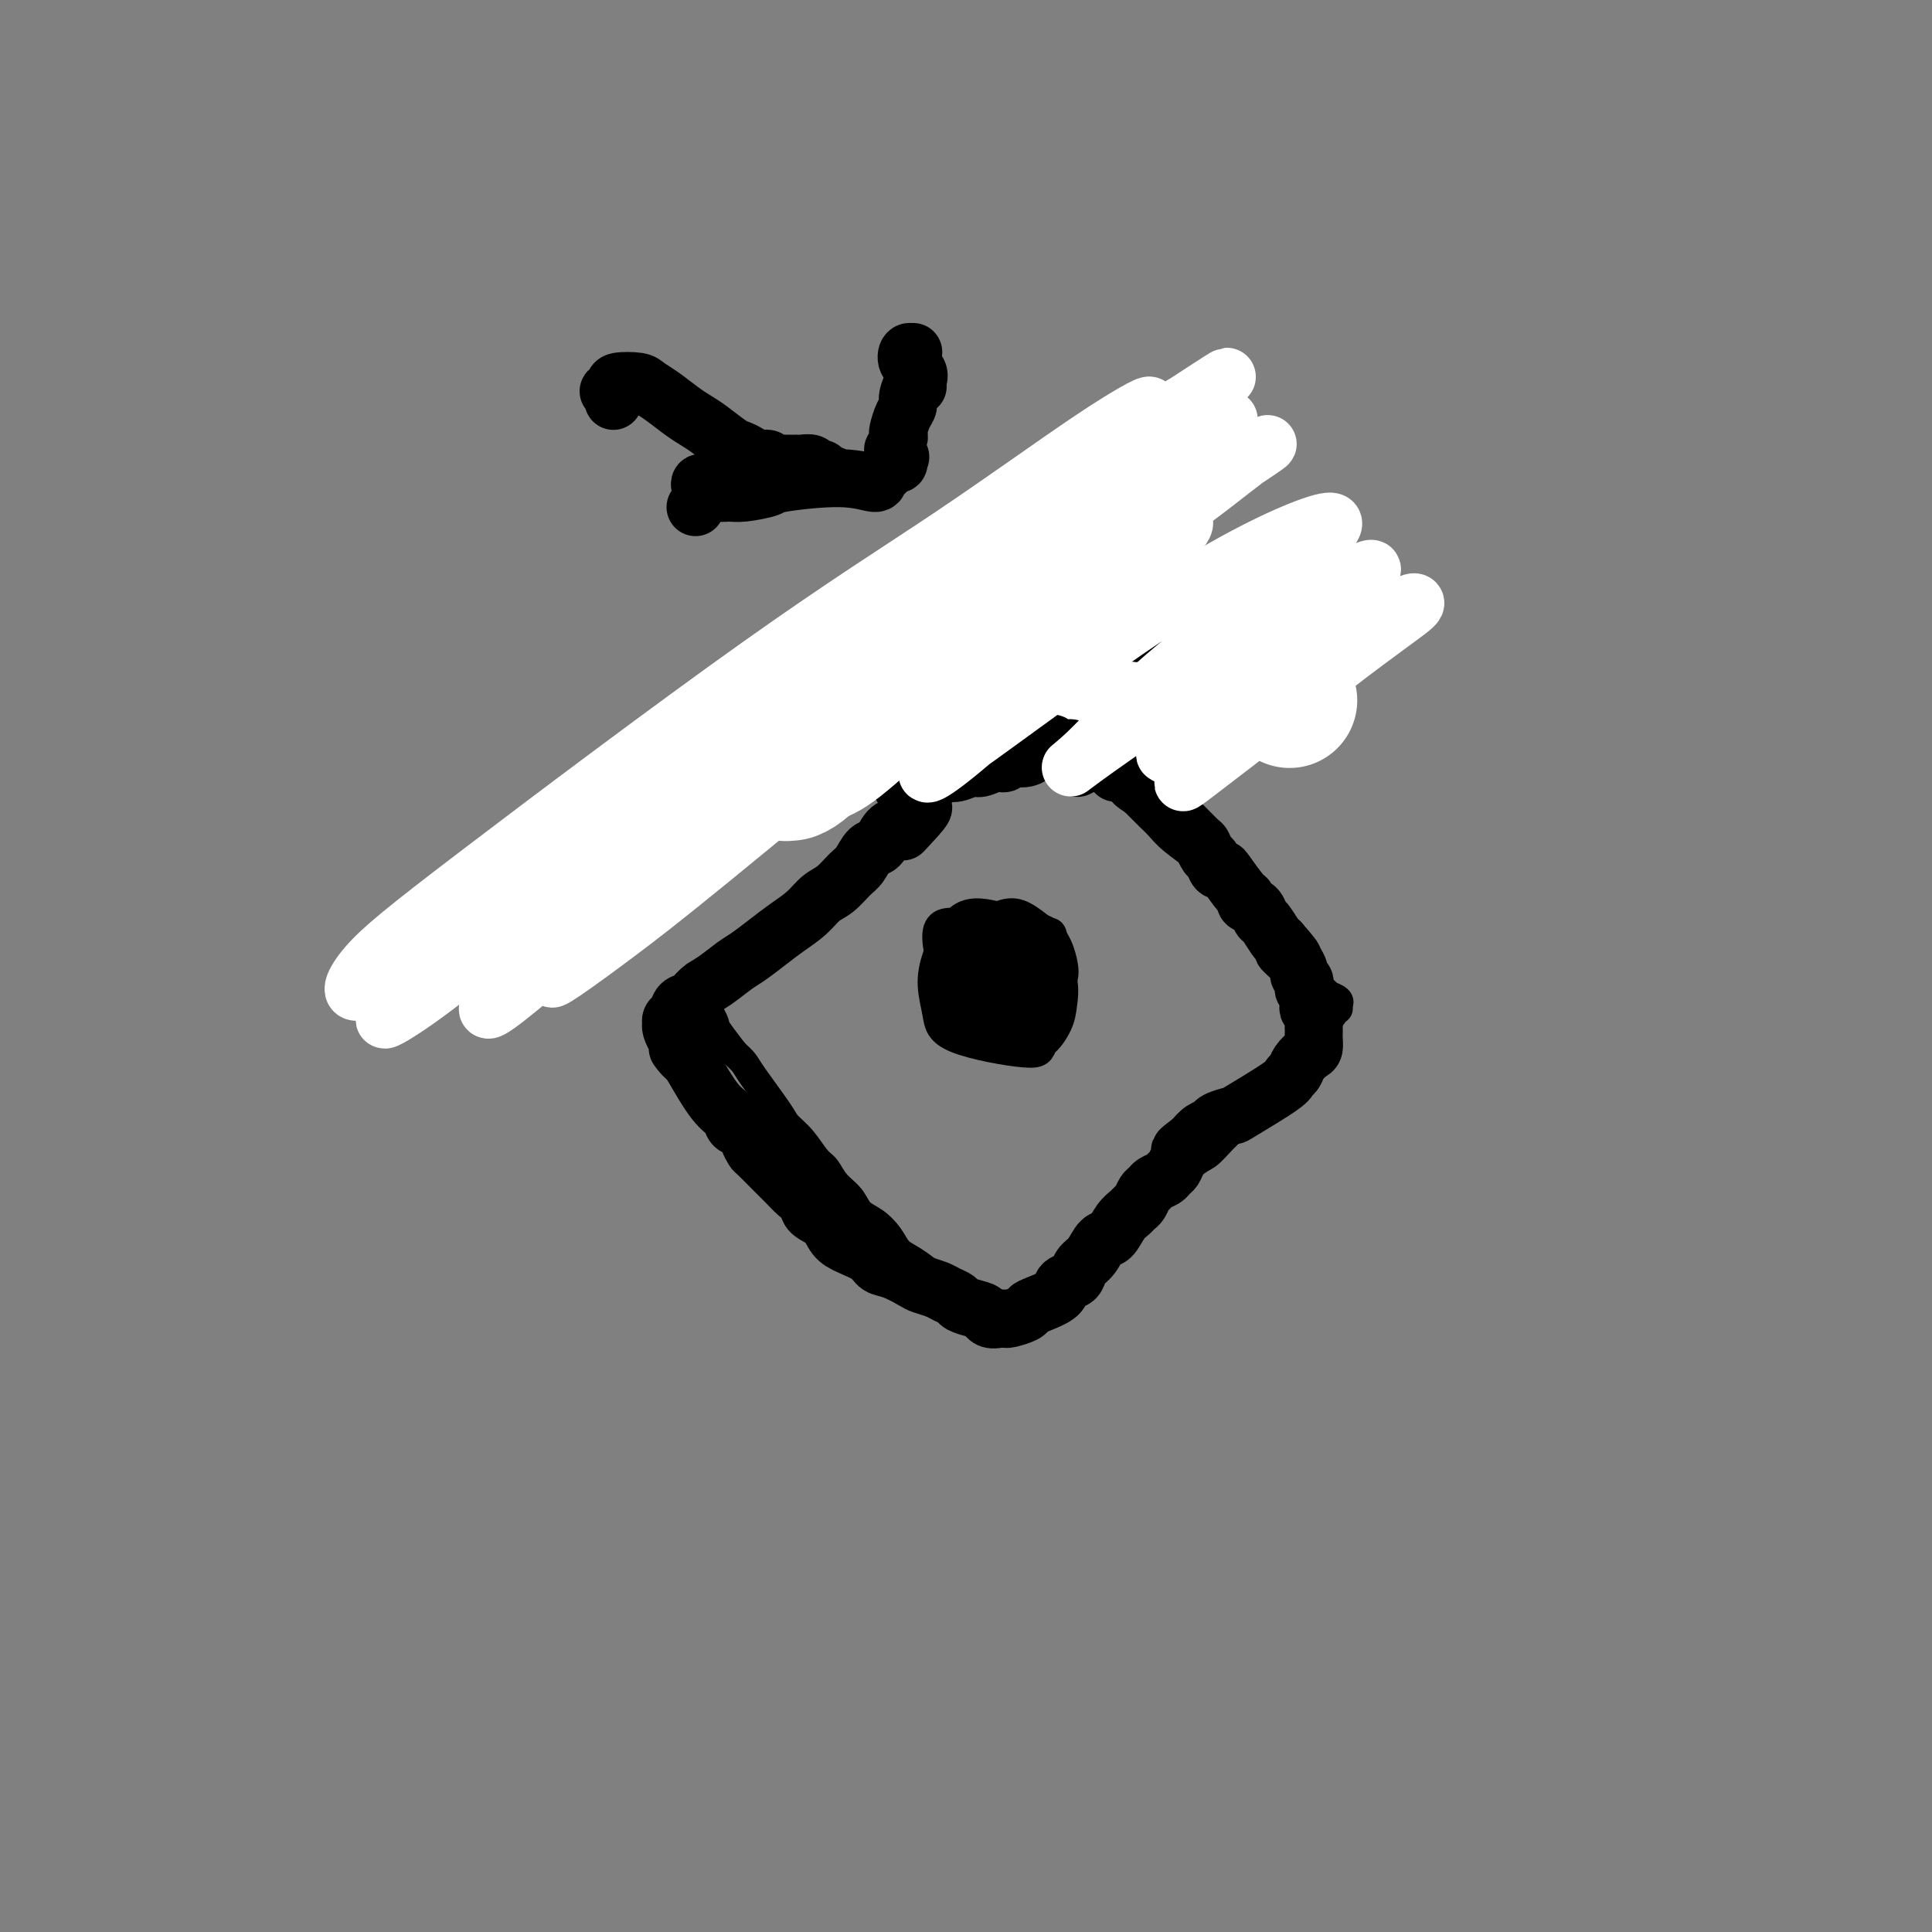 <svg viewBox='0 0 400 400' version='1.1' xmlns='http://www.w3.org/2000/svg' xmlns:xlink='http://www.w3.org/1999/xlink'><rect x="0" y="0" width="400" height="400" fill="#808080" stroke="none"/><g fill='none' stroke='#000000' stroke-width='6' stroke-linecap='round' stroke-linejoin='round'><path d='M151,202c-0.006,0.008 -0.012,0.016 0,0c0.012,-0.016 0.044,-0.054 0,0c-0.044,0.054 -0.162,0.202 0,0c0.162,-0.202 0.605,-0.755 1,-1c0.395,-0.245 0.742,-0.183 2,-1c1.258,-0.817 3.427,-2.515 5,-4c1.573,-1.485 2.549,-2.759 4,-4c1.451,-1.241 3.377,-2.450 5,-4c1.623,-1.550 2.942,-3.441 4,-5c1.058,-1.559 1.856,-2.788 3,-4c1.144,-1.212 2.635,-2.409 4,-4c1.365,-1.591 2.605,-3.577 4,-5c1.395,-1.423 2.947,-2.283 4,-3c1.053,-0.717 1.609,-1.292 3,-2c1.391,-0.708 3.618,-1.550 5,-2c1.382,-0.450 1.920,-0.509 3,-1c1.080,-0.491 2.703,-1.414 4,-2c1.297,-0.586 2.267,-0.837 3,-1c0.733,-0.163 1.229,-0.240 3,-1c1.771,-0.760 4.818,-2.203 6,-3c1.182,-0.797 0.498,-0.946 1,-1c0.502,-0.054 2.190,-0.012 3,0c0.810,0.012 0.741,-0.007 1,0c0.259,0.007 0.846,0.038 1,0c0.154,-0.038 -0.124,-0.147 0,0c0.124,0.147 0.649,0.551 1,1c0.351,0.449 0.527,0.945 1,1c0.473,0.055 1.243,-0.331 2,0c0.757,0.331 1.502,1.380 2,2c0.498,0.620 0.749,0.810 1,1'/><path d='M227,159c2.308,1.463 3.578,2.621 5,4c1.422,1.379 2.997,2.980 4,4c1.003,1.020 1.436,1.458 2,2c0.564,0.542 1.260,1.187 2,2c0.740,0.813 1.525,1.792 3,3c1.475,1.208 3.640,2.644 5,4c1.360,1.356 1.914,2.632 3,4c1.086,1.368 2.705,2.827 4,4c1.295,1.173 2.268,2.058 3,3c0.732,0.942 1.223,1.941 2,3c0.777,1.059 1.838,2.178 3,3c1.162,0.822 2.424,1.347 3,2c0.576,0.653 0.466,1.433 2,3c1.534,1.567 4.712,3.923 6,5c1.288,1.077 0.685,0.877 1,1c0.315,0.123 1.549,0.569 2,1c0.451,0.431 0.121,0.848 0,1c-0.121,0.152 -0.033,0.040 0,0c0.033,-0.040 0.010,-0.007 0,0c-0.010,0.007 -0.007,-0.013 0,0c0.007,0.013 0.017,0.059 0,0c-0.017,-0.059 -0.061,-0.223 0,0c0.061,0.223 0.226,0.833 0,1c-0.226,0.167 -0.844,-0.110 -1,0c-0.156,0.110 0.150,0.607 0,1c-0.150,0.393 -0.757,0.684 -1,1c-0.243,0.316 -0.121,0.658 0,1'/><path d='M275,212c-0.349,1.000 -0.223,1.000 -1,2c-0.777,1.000 -2.457,3.000 -3,4c-0.543,1.000 0.051,1.000 0,1c-0.051,-0.000 -0.746,-0.001 -1,0c-0.254,0.001 -0.067,0.003 0,0c0.067,-0.003 0.014,-0.011 0,0c-0.014,0.011 0.012,0.040 0,0c-0.012,-0.040 -0.061,-0.149 0,0c0.061,0.149 0.231,0.558 0,1c-0.231,0.442 -0.861,0.919 -1,1c-0.139,0.081 0.215,-0.235 0,0c-0.215,0.235 -1.000,1.020 -2,2c-1.000,0.980 -2.214,2.156 -3,3c-0.786,0.844 -1.144,1.357 -2,2c-0.856,0.643 -2.209,1.416 -3,2c-0.791,0.584 -1.020,0.979 -2,2c-0.980,1.021 -2.713,2.667 -4,4c-1.287,1.333 -2.129,2.352 -3,3c-0.871,0.648 -1.770,0.927 -3,2c-1.230,1.073 -2.792,2.942 -4,4c-1.208,1.058 -2.062,1.306 -3,2c-0.938,0.694 -1.961,1.834 -3,3c-1.039,1.166 -2.094,2.357 -3,3c-0.906,0.643 -1.663,0.739 -3,2c-1.337,1.261 -3.255,3.689 -5,5c-1.745,1.311 -3.316,1.507 -4,2c-0.684,0.493 -0.481,1.284 -1,2c-0.519,0.716 -1.759,1.358 -3,2'/><path d='M218,266c-7.092,6.226 -2.821,2.792 -2,2c0.821,-0.792 -1.808,1.059 -3,2c-1.192,0.941 -0.948,0.971 -1,1c-0.052,0.029 -0.402,0.056 -1,0c-0.598,-0.056 -1.444,-0.197 -2,0c-0.556,0.197 -0.821,0.730 -1,1c-0.179,0.270 -0.273,0.277 -1,0c-0.727,-0.277 -2.086,-0.837 -3,-1c-0.914,-0.163 -1.384,0.071 -2,0c-0.616,-0.071 -1.379,-0.446 -2,-1c-0.621,-0.554 -1.101,-1.288 -2,-2c-0.899,-0.712 -2.218,-1.401 -3,-2c-0.782,-0.599 -1.027,-1.109 -2,-2c-0.973,-0.891 -2.673,-2.163 -4,-3c-1.327,-0.837 -2.280,-1.238 -3,-2c-0.720,-0.762 -1.208,-1.883 -2,-3c-0.792,-1.117 -1.889,-2.229 -3,-3c-1.111,-0.771 -2.236,-1.202 -3,-2c-0.764,-0.798 -1.166,-1.963 -2,-3c-0.834,-1.037 -2.101,-1.944 -3,-3c-0.899,-1.056 -1.431,-2.260 -2,-3c-0.569,-0.740 -1.175,-1.017 -2,-2c-0.825,-0.983 -1.870,-2.672 -3,-4c-1.130,-1.328 -2.347,-2.295 -3,-3c-0.653,-0.705 -0.742,-1.148 -2,-3c-1.258,-1.852 -3.685,-5.114 -5,-7c-1.315,-1.886 -1.519,-2.396 -2,-3c-0.481,-0.604 -1.241,-1.302 -2,-2'/><path d='M152,218c-4.819,-6.246 -3.866,-5.361 -4,-6c-0.134,-0.639 -1.356,-2.803 -2,-4c-0.644,-1.197 -0.710,-1.428 -1,-2c-0.290,-0.572 -0.802,-1.486 -1,-2c-0.198,-0.514 -0.081,-0.628 0,-1c0.081,-0.372 0.127,-1.003 0,-1c-0.127,0.003 -0.426,0.640 0,1c0.426,0.360 1.576,0.443 2,1c0.424,0.557 0.121,1.588 0,2c-0.121,0.412 -0.061,0.206 0,0'/><path d='M211,191c-2.874,1.560 -5.748,3.121 -7,4c-1.252,0.879 -0.882,1.077 -1,2c-0.118,0.923 -0.723,2.569 -1,4c-0.277,1.431 -0.227,2.645 0,4c0.227,1.355 0.630,2.850 1,4c0.370,1.150 0.708,1.956 2,3c1.292,1.044 3.537,2.325 5,3c1.463,0.675 2.145,0.744 3,1c0.855,0.256 1.882,0.698 3,0c1.118,-0.698 2.326,-2.536 3,-4c0.674,-1.464 0.813,-2.555 1,-4c0.187,-1.445 0.420,-3.243 0,-5c-0.420,-1.757 -1.495,-3.474 -2,-5c-0.505,-1.526 -0.440,-2.862 -1,-4c-0.560,-1.138 -1.744,-2.077 -3,-3c-1.256,-0.923 -2.583,-1.830 -4,-2c-1.417,-0.170 -2.924,0.398 -4,1c-1.076,0.602 -1.720,1.239 -3,3c-1.280,1.761 -3.196,4.647 -4,7c-0.804,2.353 -0.495,4.174 0,6c0.495,1.826 1.176,3.658 2,5c0.824,1.342 1.789,2.193 3,3c1.211,0.807 2.667,1.569 4,2c1.333,0.431 2.544,0.530 4,0c1.456,-0.530 3.158,-1.689 4,-3c0.842,-1.311 0.824,-2.774 1,-4c0.176,-1.226 0.547,-2.215 1,-4c0.453,-1.785 0.986,-4.367 1,-6c0.014,-1.633 -0.493,-2.316 -1,-3'/><path d='M218,196c0.168,-3.299 -0.412,-3.046 -1,-3c-0.588,0.046 -1.184,-0.113 -2,0c-0.816,0.113 -1.853,0.499 -3,1c-1.147,0.501 -2.404,1.118 -4,3c-1.596,1.882 -3.530,5.030 -5,7c-1.470,1.970 -2.474,2.763 -3,4c-0.526,1.237 -0.573,2.917 0,4c0.573,1.083 1.766,1.567 3,2c1.234,0.433 2.508,0.815 5,0c2.492,-0.815 6.201,-2.826 8,-5c1.799,-2.174 1.689,-4.509 1,-7c-0.689,-2.491 -1.956,-5.137 -3,-7c-1.044,-1.863 -1.864,-2.944 -4,-4c-2.136,-1.056 -5.588,-2.086 -8,-2c-2.412,0.086 -3.783,1.289 -5,3c-1.217,1.711 -2.280,3.931 -3,6c-0.720,2.069 -1.096,3.988 -1,6c0.096,2.012 0.663,4.117 1,6c0.337,1.883 0.443,3.542 4,5c3.557,1.458 10.566,2.713 14,3c3.434,0.287 3.295,-0.395 4,-2c0.705,-1.605 2.254,-4.133 3,-6c0.746,-1.867 0.689,-3.072 -1,-6c-1.689,-2.928 -5.009,-7.579 -7,-10c-1.991,-2.421 -2.651,-2.613 -4,-3c-1.349,-0.387 -3.385,-0.968 -5,-1c-1.615,-0.032 -2.807,0.484 -4,1'/><path d='M198,191c-3.097,-0.290 -4.338,0.485 -4,4c0.338,3.515 2.255,9.771 4,13c1.745,3.229 3.319,3.430 5,4c1.681,0.570 3.469,1.508 5,2c1.531,0.492 2.804,0.539 4,0c1.196,-0.539 2.314,-1.665 3,-3c0.686,-1.335 0.941,-2.880 1,-5c0.059,-2.120 -0.077,-4.816 -1,-7c-0.923,-2.184 -2.631,-3.857 -4,-5c-1.369,-1.143 -2.398,-1.758 -4,-2c-1.602,-0.242 -3.777,-0.112 -5,1c-1.223,1.112 -1.495,3.206 -2,5c-0.505,1.794 -1.243,3.288 -1,5c0.243,1.712 1.466,3.640 3,5c1.534,1.360 3.380,2.150 5,3c1.620,0.850 3.014,1.758 5,1c1.986,-0.758 4.564,-3.184 6,-5c1.436,-1.816 1.730,-3.022 2,-4c0.270,-0.978 0.517,-1.727 0,-4c-0.517,-2.273 -1.797,-6.070 -5,-7c-3.203,-0.930 -8.330,1.007 -11,3c-2.670,1.993 -2.884,4.043 -3,6c-0.116,1.957 -0.133,3.820 1,6c1.133,2.180 3.417,4.675 5,6c1.583,1.325 2.466,1.479 4,1c1.534,-0.479 3.721,-1.590 5,-3c1.279,-1.410 1.651,-3.117 2,-5c0.349,-1.883 0.674,-3.941 1,-6'/><path d='M219,200c0.162,-3.257 -0.934,-5.900 -2,-7c-1.066,-1.100 -2.101,-0.657 -3,0c-0.899,0.657 -1.661,1.530 -3,4c-1.339,2.470 -3.254,6.538 -4,9c-0.746,2.462 -0.324,3.317 0,5c0.324,1.683 0.549,4.195 1,5c0.451,0.805 1.129,-0.096 2,-1c0.871,-0.904 1.935,-1.812 3,-3c1.065,-1.188 2.132,-2.655 3,-6c0.868,-3.345 1.536,-8.569 1,-11c-0.536,-2.431 -2.276,-2.069 -4,-2c-1.724,0.069 -3.434,-0.154 -5,0c-1.566,0.154 -2.990,0.685 -4,2c-1.010,1.315 -1.607,3.414 -2,5c-0.393,1.586 -0.583,2.659 0,4c0.583,1.341 1.940,2.949 3,4c1.060,1.051 1.822,1.544 3,2c1.178,0.456 2.770,0.874 4,1c1.230,0.126 2.097,-0.040 3,-1c0.903,-0.960 1.843,-2.713 2,-4c0.157,-1.287 -0.470,-2.108 -1,-3c-0.530,-0.892 -0.963,-1.855 -2,-3c-1.037,-1.145 -2.678,-2.473 -4,-3c-1.322,-0.527 -2.323,-0.255 -3,0c-0.677,0.255 -1.028,0.492 -1,2c0.028,1.508 0.437,4.288 1,6c0.563,1.712 1.282,2.356 2,3'/><path d='M209,208c1.403,1.639 3.912,0.238 5,0c1.088,-0.238 0.755,0.688 0,-1c-0.755,-1.688 -1.933,-5.990 -3,-8c-1.067,-2.010 -2.024,-1.728 -3,-2c-0.976,-0.272 -1.971,-1.099 -3,-1c-1.029,0.099 -2.091,1.124 -3,2c-0.909,0.876 -1.665,1.604 -2,3c-0.335,1.396 -0.250,3.460 0,5c0.250,1.540 0.666,2.555 2,4c1.334,1.445 3.587,3.322 5,4c1.413,0.678 1.987,0.159 3,0c1.013,-0.159 2.463,0.041 3,0c0.537,-0.041 0.159,-0.323 0,-1c-0.159,-0.677 -0.099,-1.748 0,-3c0.099,-1.252 0.237,-2.685 0,-4c-0.237,-1.315 -0.848,-2.511 -2,-4c-1.152,-1.489 -2.843,-3.270 -4,-4c-1.157,-0.730 -1.779,-0.411 -3,0c-1.221,0.411 -3.040,0.912 -4,2c-0.960,1.088 -1.059,2.764 -1,4c0.059,1.236 0.276,2.034 1,3c0.724,0.966 1.953,2.102 3,3c1.047,0.898 1.910,1.558 3,2c1.090,0.442 2.405,0.665 3,1c0.595,0.335 0.469,0.780 1,-1c0.531,-1.780 1.720,-5.787 2,-9c0.280,-3.213 -0.349,-5.632 -1,-7c-0.651,-1.368 -1.326,-1.684 -2,-2'/><path d='M209,194c-0.776,-1.309 -1.216,-0.080 -2,1c-0.784,1.080 -1.911,2.011 -3,3c-1.089,0.989 -2.139,2.035 -2,4c0.139,1.965 1.468,4.847 2,6c0.532,1.153 0.266,0.576 0,0'/><path d='M146,164c0.388,-0.412 0.776,-0.824 1,-1c0.224,-0.176 0.284,-0.117 0,0c-0.284,0.117 -0.911,0.292 -1,0c-0.089,-0.292 0.360,-1.051 1,-2c0.640,-0.949 1.473,-2.089 2,-3c0.527,-0.911 0.749,-1.594 1,-2c0.251,-0.406 0.529,-0.534 1,-1c0.471,-0.466 1.133,-1.270 2,-2c0.867,-0.730 1.940,-1.385 3,-2c1.060,-0.615 2.107,-1.190 3,-2c0.893,-0.810 1.630,-1.855 3,-3c1.370,-1.145 3.372,-2.390 5,-3c1.628,-0.610 2.883,-0.586 4,-1c1.117,-0.414 2.097,-1.266 3,-2c0.903,-0.734 1.728,-1.348 3,-2c1.272,-0.652 2.991,-1.341 4,-2c1.009,-0.659 1.309,-1.290 3,-2c1.691,-0.710 4.774,-1.501 7,-2c2.226,-0.499 3.596,-0.707 5,-1c1.404,-0.293 2.843,-0.671 5,-1c2.157,-0.329 5.033,-0.610 7,-1c1.967,-0.390 3.027,-0.890 4,-1c0.973,-0.110 1.860,0.171 3,0c1.140,-0.171 2.532,-0.793 4,-1c1.468,-0.207 3.012,-0.000 4,0c0.988,0.000 1.419,-0.207 3,0c1.581,0.207 4.310,0.829 6,1c1.690,0.171 2.340,-0.108 4,0c1.660,0.108 4.332,0.602 6,1c1.668,0.398 2.334,0.699 3,1'/><path d='M245,130c5.253,1.079 5.385,2.277 6,3c0.615,0.723 1.712,0.970 3,2c1.288,1.030 2.768,2.844 4,4c1.232,1.156 2.217,1.656 3,2c0.783,0.344 1.365,0.534 2,1c0.635,0.466 1.322,1.209 2,2c0.678,0.791 1.348,1.631 2,2c0.652,0.369 1.285,0.267 2,1c0.715,0.733 1.512,2.302 2,3c0.488,0.698 0.667,0.527 1,1c0.333,0.473 0.821,1.591 1,2c0.179,0.409 0.050,0.110 0,0c-0.050,-0.110 -0.020,-0.032 0,0c0.020,0.032 0.031,0.019 0,0c-0.031,-0.019 -0.102,-0.042 0,0c0.102,0.042 0.378,0.151 0,0c-0.378,-0.151 -1.411,-0.561 -2,-1c-0.589,-0.439 -0.736,-0.906 -1,-1c-0.264,-0.094 -0.645,0.185 -1,0c-0.355,-0.185 -0.683,-0.833 -1,-1c-0.317,-0.167 -0.624,0.147 -1,0c-0.376,-0.147 -0.822,-0.756 -1,-1c-0.178,-0.244 -0.089,-0.122 0,0'/><path d='M266,149c-1.095,-0.615 -0.334,-0.154 0,0c0.334,0.154 0.240,-0.000 0,0c-0.240,0.000 -0.627,0.155 -1,0c-0.373,-0.155 -0.734,-0.620 -1,-1c-0.266,-0.380 -0.438,-0.675 -1,-1c-0.562,-0.325 -1.513,-0.678 -2,-1c-0.487,-0.322 -0.511,-0.611 -1,-1c-0.489,-0.389 -1.444,-0.879 -2,-1c-0.556,-0.121 -0.711,0.126 -1,0c-0.289,-0.126 -0.710,-0.626 -1,-1c-0.290,-0.374 -0.448,-0.621 -1,-1c-0.552,-0.379 -1.498,-0.890 -2,-1c-0.502,-0.110 -0.560,0.182 -1,0c-0.440,-0.182 -1.261,-0.837 -2,-1c-0.739,-0.163 -1.396,0.166 -2,0c-0.604,-0.166 -1.154,-0.828 -2,-1c-0.846,-0.172 -1.987,0.147 -3,0c-1.013,-0.147 -1.898,-0.758 -3,-1c-1.102,-0.242 -2.423,-0.115 -3,0c-0.577,0.115 -0.412,0.216 -1,0c-0.588,-0.216 -1.930,-0.751 -3,-1c-1.070,-0.249 -1.867,-0.214 -3,0c-1.133,0.214 -2.603,0.606 -4,1c-1.397,0.394 -2.720,0.789 -4,1c-1.280,0.211 -2.517,0.239 -4,1c-1.483,0.761 -3.212,2.256 -5,3c-1.788,0.744 -3.635,0.739 -5,1c-1.365,0.261 -2.247,0.789 -3,1c-0.753,0.211 -1.376,0.106 -2,0'/><path d='M203,145c-5.390,1.191 -3.864,0.168 -4,0c-0.136,-0.168 -1.933,0.518 -3,1c-1.067,0.482 -1.403,0.759 -2,1c-0.597,0.241 -1.455,0.447 -3,1c-1.545,0.553 -3.779,1.454 -5,2c-1.221,0.546 -1.431,0.738 -2,1c-0.569,0.262 -1.498,0.594 -2,1c-0.502,0.406 -0.576,0.886 -1,1c-0.424,0.114 -1.197,-0.139 -2,0c-0.803,0.139 -1.638,0.671 -2,1c-0.362,0.329 -0.253,0.454 -1,1c-0.747,0.546 -2.351,1.512 -3,2c-0.649,0.488 -0.345,0.498 -1,1c-0.655,0.502 -2.269,1.498 -3,2c-0.731,0.502 -0.577,0.512 -1,1c-0.423,0.488 -1.422,1.454 -2,2c-0.578,0.546 -0.736,0.672 -1,1c-0.264,0.328 -0.634,0.857 -1,1c-0.366,0.143 -0.728,-0.102 -1,0c-0.272,0.102 -0.454,0.549 -1,1c-0.546,0.451 -1.457,0.905 -2,1c-0.543,0.095 -0.720,-0.171 -1,0c-0.280,0.171 -0.663,0.778 -1,1c-0.337,0.222 -0.626,0.060 -1,0c-0.374,-0.060 -0.831,-0.016 -1,0c-0.169,0.016 -0.048,0.005 0,0c0.048,-0.005 0.024,-0.002 0,0'/><path d='M156,168c-3.557,2.142 -0.949,-0.003 0,-1c0.949,-0.997 0.239,-0.844 0,-1c-0.239,-0.156 -0.009,-0.619 0,-1c0.009,-0.381 -0.204,-0.679 0,-1c0.204,-0.321 0.825,-0.663 1,-1c0.175,-0.337 -0.095,-0.667 0,-1c0.095,-0.333 0.554,-0.669 1,-1c0.446,-0.331 0.877,-0.656 1,-1c0.123,-0.344 -0.062,-0.707 0,-1c0.062,-0.293 0.373,-0.516 1,-1c0.627,-0.484 1.571,-1.229 2,-2c0.429,-0.771 0.342,-1.567 1,-2c0.658,-0.433 2.062,-0.502 3,-1c0.938,-0.498 1.411,-1.425 2,-2c0.589,-0.575 1.296,-0.797 2,-1c0.704,-0.203 1.406,-0.386 2,-1c0.594,-0.614 1.082,-1.659 2,-2c0.918,-0.341 2.268,0.021 3,0c0.732,-0.021 0.848,-0.424 2,-1c1.152,-0.576 3.340,-1.323 5,-2c1.660,-0.677 2.792,-1.282 4,-2c1.208,-0.718 2.492,-1.548 4,-2c1.508,-0.452 3.241,-0.524 5,-1c1.759,-0.476 3.544,-1.354 5,-2c1.456,-0.646 2.584,-1.058 5,-1c2.416,0.058 6.119,0.588 10,1c3.881,0.412 7.941,0.706 12,1'/><path d='M229,138c3.403,0.309 0.912,0.083 0,0c-0.912,-0.083 -0.244,-0.023 0,0c0.244,0.023 0.064,0.007 0,0c-0.064,-0.007 -0.010,-0.006 0,0c0.010,0.006 -0.023,0.016 0,0c0.023,-0.016 0.101,-0.057 0,0c-0.101,0.057 -0.381,0.212 -1,0c-0.619,-0.212 -1.578,-0.793 -3,-1c-1.422,-0.207 -3.306,-0.042 -5,0c-1.694,0.042 -3.197,-0.039 -5,0c-1.803,0.039 -3.906,0.197 -7,1c-3.094,0.803 -7.179,2.249 -10,3c-2.821,0.751 -4.378,0.806 -7,2c-2.622,1.194 -6.309,3.527 -9,5c-2.691,1.473 -4.386,2.086 -6,3c-1.614,0.914 -3.145,2.128 -5,3c-1.855,0.872 -4.032,1.401 -6,2c-1.968,0.599 -3.726,1.268 -5,2c-1.274,0.732 -2.062,1.528 -3,2c-0.938,0.472 -2.025,0.619 -3,2c-0.975,1.381 -1.838,3.995 -2,5c-0.162,1.005 0.379,0.401 1,0c0.621,-0.401 1.324,-0.599 2,-1c0.676,-0.401 1.326,-1.004 2,-2c0.674,-0.996 1.374,-2.383 3,-4c1.626,-1.617 4.179,-3.462 6,-5c1.821,-1.538 2.911,-2.769 4,-4'/><path d='M170,151c3.320,-2.802 2.619,-1.807 3,-2c0.381,-0.193 1.844,-1.575 2,-2c0.156,-0.425 -0.994,0.106 -2,1c-1.006,0.894 -1.866,2.151 -3,3c-1.134,0.849 -2.541,1.292 -4,2c-1.459,0.708 -2.969,1.682 -5,3c-2.031,1.318 -4.582,2.980 -6,4c-1.418,1.020 -1.701,1.398 -2,2c-0.299,0.602 -0.614,1.430 -1,2c-0.386,0.570 -0.845,0.884 -1,1c-0.155,0.116 -0.007,0.036 0,0c0.007,-0.036 -0.128,-0.026 0,0c0.128,0.026 0.520,0.068 1,0c0.480,-0.068 1.048,-0.245 2,-1c0.952,-0.755 2.288,-2.088 4,-4c1.712,-1.912 3.800,-4.403 5,-6c1.200,-1.597 1.511,-2.302 2,-3c0.489,-0.698 1.155,-1.391 1,-2c-0.155,-0.609 -1.132,-1.133 -2,-1c-0.868,0.133 -1.627,0.923 -3,2c-1.373,1.077 -3.359,2.439 -5,4c-1.641,1.561 -2.937,3.320 -4,5c-1.063,1.680 -1.893,3.281 -2,5c-0.107,1.719 0.510,3.554 1,4c0.490,0.446 0.853,-0.499 1,-1c0.147,-0.501 0.078,-0.558 0,-1c-0.078,-0.442 -0.165,-1.269 0,-2c0.165,-0.731 0.583,-1.365 1,-2'/><path d='M153,162c0.427,-1.289 0.494,-1.512 1,-2c0.506,-0.488 1.449,-1.240 2,-2c0.551,-0.760 0.709,-1.527 1,-2c0.291,-0.473 0.714,-0.651 1,-1c0.286,-0.349 0.436,-0.870 1,-1c0.564,-0.130 1.543,0.131 2,0c0.457,-0.131 0.391,-0.654 1,-1c0.609,-0.346 1.893,-0.513 3,-1c1.107,-0.487 2.038,-1.292 3,-2c0.962,-0.708 1.956,-1.318 3,-2c1.044,-0.682 2.139,-1.437 3,-2c0.861,-0.563 1.490,-0.936 2,-1c0.510,-0.064 0.902,0.179 2,0c1.098,-0.179 2.902,-0.780 4,-1c1.098,-0.220 1.491,-0.058 2,0c0.509,0.058 1.133,0.011 2,0c0.867,-0.011 1.977,0.012 3,0c1.023,-0.012 1.958,-0.060 3,0c1.042,0.060 2.192,0.227 4,0c1.808,-0.227 4.273,-0.850 6,-1c1.727,-0.150 2.717,0.173 3,0c0.283,-0.173 -0.142,-0.841 3,0c3.142,0.841 9.850,3.192 13,4c3.150,0.808 2.741,0.072 3,0c0.259,-0.072 1.185,0.519 3,1c1.815,0.481 4.519,0.852 6,1c1.481,0.148 1.741,0.074 2,0'/><path d='M235,149c4.565,0.868 2.477,0.036 2,0c-0.477,-0.036 0.657,0.722 1,1c0.343,0.278 -0.104,0.076 0,0c0.104,-0.076 0.760,-0.024 1,0c0.240,0.024 0.065,0.021 0,0c-0.065,-0.021 -0.021,-0.061 0,0c0.021,0.061 0.018,0.224 0,0c-0.018,-0.224 -0.049,-0.834 0,-1c0.049,-0.166 0.180,0.113 0,0c-0.180,-0.113 -0.671,-0.618 -1,-1c-0.329,-0.382 -0.494,-0.642 -1,-1c-0.506,-0.358 -1.351,-0.813 -2,-1c-0.649,-0.187 -1.102,-0.107 -2,0c-0.898,0.107 -2.240,0.240 -3,0c-0.760,-0.240 -0.939,-0.853 -2,-1c-1.061,-0.147 -3.006,0.171 -4,0c-0.994,-0.171 -1.037,-0.832 -2,-1c-0.963,-0.168 -2.846,0.158 -4,0c-1.154,-0.158 -1.578,-0.799 -3,-1c-1.422,-0.201 -3.841,0.038 -5,0c-1.159,-0.038 -1.059,-0.353 -5,0c-3.941,0.353 -11.922,1.373 -16,2c-4.078,0.627 -4.252,0.861 -8,2c-3.748,1.139 -11.071,3.183 -14,4c-2.929,0.817 -1.465,0.409 0,0'/><path d='M167,151c-5.452,1.216 -0.081,0.256 2,0c2.081,-0.256 0.871,0.192 2,0c1.129,-0.192 4.597,-1.025 7,-2c2.403,-0.975 3.741,-2.093 6,-3c2.259,-0.907 5.437,-1.605 10,-3c4.563,-1.395 10.509,-3.488 14,-5c3.491,-1.512 4.525,-2.443 6,-3c1.475,-0.557 3.390,-0.741 5,-1c1.610,-0.259 2.914,-0.592 4,-1c1.086,-0.408 1.954,-0.890 3,-1c1.046,-0.110 2.270,0.153 5,1c2.730,0.847 6.966,2.279 9,3c2.034,0.721 1.866,0.731 2,1c0.134,0.269 0.568,0.798 1,1c0.432,0.202 0.860,0.079 1,0c0.140,-0.079 -0.010,-0.112 0,0c0.010,0.112 0.179,0.370 -1,0c-1.179,-0.370 -3.704,-1.366 -5,-2c-1.296,-0.634 -1.361,-0.904 -3,-1c-1.639,-0.096 -4.851,-0.018 -7,0c-2.149,0.018 -3.236,-0.022 -5,0c-1.764,0.022 -4.205,0.108 -7,0c-2.795,-0.108 -5.945,-0.410 -9,0c-3.055,0.410 -6.015,1.534 -8,2c-1.985,0.466 -2.996,0.276 -7,1c-4.004,0.724 -11.002,2.362 -18,4'/><path d='M174,142c-5.137,1.152 -1.481,0.533 0,0c1.481,-0.533 0.786,-0.980 1,-1c0.214,-0.020 1.335,0.388 3,0c1.665,-0.388 3.873,-1.572 6,-2c2.127,-0.428 4.174,-0.102 9,-1c4.826,-0.898 12.430,-3.022 17,-4c4.570,-0.978 6.104,-0.812 8,-1c1.896,-0.188 4.153,-0.730 7,-1c2.847,-0.270 6.283,-0.269 8,0c1.717,0.269 1.714,0.804 2,1c0.286,0.196 0.860,0.053 1,0c0.140,-0.053 -0.153,-0.014 0,0c0.153,0.014 0.751,0.004 1,0c0.249,-0.004 0.149,-0.001 0,0c-0.149,0.001 -0.348,0.001 -1,0c-0.652,-0.001 -1.757,-0.001 -3,0c-1.243,0.001 -2.623,0.004 -6,0c-3.377,-0.004 -8.749,-0.015 -13,0c-4.251,0.015 -7.380,0.056 -10,0c-2.620,-0.056 -4.729,-0.207 -7,0c-2.271,0.207 -4.703,0.774 -6,1c-1.297,0.226 -1.460,0.110 -2,0c-0.540,-0.110 -1.456,-0.215 -1,0c0.456,0.215 2.285,0.751 4,1c1.715,0.249 3.315,0.211 7,0c3.685,-0.211 9.454,-0.595 13,-1c3.546,-0.405 4.870,-0.830 9,-1c4.130,-0.170 11.065,-0.085 18,0'/><path d='M239,133c8.446,0.009 4.060,0.532 3,1c-1.060,0.468 1.206,0.883 2,1c0.794,0.117 0.116,-0.063 0,0c-0.116,0.063 0.331,0.368 0,0c-0.331,-0.368 -1.439,-1.408 -2,-2c-0.561,-0.592 -0.574,-0.736 -1,-1c-0.426,-0.264 -1.266,-0.649 -2,-1c-0.734,-0.351 -1.362,-0.668 -2,-1c-0.638,-0.332 -1.285,-0.677 -2,-1c-0.715,-0.323 -1.499,-0.622 -3,-1c-1.501,-0.378 -3.718,-0.834 -5,-1c-1.282,-0.166 -1.629,-0.040 -2,0c-0.371,0.040 -0.765,-0.004 -1,0c-0.235,0.004 -0.311,0.056 0,0c0.311,-0.056 1.009,-0.218 2,0c0.991,0.218 2.276,0.818 4,1c1.724,0.182 3.888,-0.053 6,0c2.112,0.053 4.171,0.393 8,1c3.829,0.607 9.427,1.480 12,2c2.573,0.520 2.120,0.686 2,1c-0.120,0.314 0.094,0.775 0,1c-0.094,0.225 -0.494,0.214 -1,0c-0.506,-0.214 -1.116,-0.632 -2,-1c-0.884,-0.368 -2.041,-0.686 -3,-1c-0.959,-0.314 -1.720,-0.623 -3,-1c-1.280,-0.377 -3.080,-0.822 -4,-1c-0.920,-0.178 -0.960,-0.089 -1,0'/><path d='M244,129c-1.956,-0.844 0.156,-0.956 1,-1c0.844,-0.044 0.422,-0.022 0,0'/></g>
<g fill='none' stroke='#FFFFFF' stroke-width='6' stroke-linecap='round' stroke-linejoin='round'><path d='M267,153c0.032,-0.055 0.065,-0.111 0,0c-0.065,0.111 -0.227,0.388 -1,0c-0.773,-0.388 -2.157,-1.443 -3,-2c-0.843,-0.557 -1.145,-0.618 -2,-1c-0.855,-0.382 -2.263,-1.086 -3,-2c-0.737,-0.914 -0.805,-2.037 -10,-2c-9.195,0.037 -27.519,1.235 -38,2c-10.481,0.765 -13.119,1.098 -18,2c-4.881,0.902 -12.006,2.375 -16,3c-3.994,0.625 -4.857,0.403 -8,1c-3.143,0.597 -8.568,2.015 -12,3c-3.432,0.985 -4.873,1.538 -6,2c-1.127,0.462 -1.939,0.832 -4,2c-2.061,1.168 -5.371,3.133 -7,4c-1.629,0.867 -1.577,0.635 -2,1c-0.423,0.365 -1.320,1.325 -2,2c-0.680,0.675 -1.144,1.065 -1,1c0.144,-0.065 0.895,-0.584 2,-1c1.105,-0.416 2.564,-0.730 3,-1c0.436,-0.270 -0.151,-0.495 7,-3c7.151,-2.505 22.041,-7.290 31,-10c8.959,-2.710 11.988,-3.346 19,-6c7.012,-2.654 18.006,-7.327 29,-12'/><path d='M225,136c15.570,-5.747 9.495,-4.113 11,-5c1.505,-0.887 10.591,-4.294 16,-6c5.409,-1.706 7.141,-1.711 8,-2c0.859,-0.289 0.845,-0.863 1,-1c0.155,-0.137 0.480,0.163 1,0c0.520,-0.163 1.234,-0.789 1,-1c-0.234,-0.211 -1.416,-0.008 -2,0c-0.584,0.008 -0.569,-0.180 -2,0c-1.431,0.180 -4.308,0.729 -6,1c-1.692,0.271 -2.199,0.265 -4,1c-1.801,0.735 -4.897,2.210 -7,3c-2.103,0.790 -3.212,0.895 -4,1c-0.788,0.105 -1.255,0.210 -3,1c-1.745,0.790 -4.767,2.263 -7,3c-2.233,0.737 -3.678,0.737 -5,1c-1.322,0.263 -2.521,0.789 -3,1c-0.479,0.211 -0.240,0.105 0,0'/></g>
<g fill='none' stroke='#FFFFFF' stroke-width='28' stroke-linecap='round' stroke-linejoin='round'><path d='M267,145c-0.279,-0.864 -0.559,-1.729 -2,-2c-1.441,-0.271 -4.044,0.050 -6,0c-1.956,-0.050 -3.265,-0.471 -4,-1c-0.735,-0.529 -0.896,-1.165 -4,-2c-3.104,-0.835 -9.150,-1.870 -13,-3c-3.850,-1.130 -5.505,-2.355 -12,-1c-6.495,1.355 -17.832,5.292 -22,7c-4.168,1.708 -1.167,1.189 0,1c1.167,-0.189 0.502,-0.047 1,0c0.498,0.047 2.161,-0.002 3,0c0.839,0.002 0.854,0.053 6,-1c5.146,-1.053 15.422,-3.210 22,-4c6.578,-0.790 9.459,-0.212 12,0c2.541,0.212 4.743,0.058 6,0c1.257,-0.058 1.571,-0.018 2,0c0.429,0.018 0.974,0.016 1,0c0.026,-0.016 -0.466,-0.047 -1,0c-0.534,0.047 -1.110,0.170 -4,0c-2.890,-0.170 -8.095,-0.634 -12,-1c-3.905,-0.366 -6.511,-0.634 -9,-1c-2.489,-0.366 -4.860,-0.830 -8,-1c-3.140,-0.170 -7.048,-0.046 -10,0c-2.952,0.046 -4.949,0.012 -7,0c-2.051,-0.012 -4.158,-0.004 -6,0c-1.842,0.004 -3.421,0.002 -5,0'/><path d='M195,136c-11.276,-0.040 -8.467,1.359 -9,2c-0.533,0.641 -4.407,0.523 -7,1c-2.593,0.477 -3.906,1.549 -5,2c-1.094,0.451 -1.970,0.281 -4,1c-2.030,0.719 -5.216,2.328 -7,3c-1.784,0.672 -2.167,0.405 -3,1c-0.833,0.595 -2.114,2.050 -3,3c-0.886,0.950 -1.375,1.395 -2,2c-0.625,0.605 -1.386,1.369 -2,2c-0.614,0.631 -1.082,1.128 -2,2c-0.918,0.872 -2.284,2.118 -3,3c-0.716,0.882 -0.780,1.400 -1,2c-0.220,0.600 -0.597,1.284 -1,2c-0.403,0.716 -0.833,1.466 -1,2c-0.167,0.534 -0.071,0.852 0,1c0.071,0.148 0.118,0.125 0,0c-0.118,-0.125 -0.402,-0.353 1,-1c1.402,-0.647 4.491,-1.712 7,-3c2.509,-1.288 4.440,-2.797 6,-4c1.560,-1.203 2.750,-2.098 4,-3c1.250,-0.902 2.559,-1.811 4,-3c1.441,-1.189 3.013,-2.658 6,-4c2.987,-1.342 7.388,-2.555 9,-3c1.612,-0.445 0.434,-0.120 0,0c-0.434,0.120 -0.124,0.034 0,0c0.124,-0.034 0.062,-0.017 0,0'/><path d='M182,144c6.323,-3.799 3.631,-2.798 0,0c-3.631,2.798 -8.201,7.392 -11,10c-2.799,2.608 -3.829,3.231 -5,4c-1.171,0.769 -2.485,1.683 -3,2c-0.515,0.317 -0.232,0.035 0,0c0.232,-0.035 0.413,0.176 1,0c0.587,-0.176 1.581,-0.740 3,-2c1.419,-1.260 3.263,-3.217 4,-4c0.737,-0.783 0.369,-0.391 0,0'/></g>
<g fill='none' stroke='#000000' stroke-width='12' stroke-linecap='round' stroke-linejoin='round'><path d='M224,158c-0.386,0.514 -0.773,1.028 -1,1c-0.227,-0.028 -0.295,-0.600 0,-1c0.295,-0.400 0.951,-0.630 1,-1c0.049,-0.370 -0.511,-0.881 -1,-1c-0.489,-0.119 -0.906,0.154 -1,0c-0.094,-0.154 0.136,-0.736 -1,-1c-1.136,-0.264 -3.638,-0.210 -5,0c-1.362,0.210 -1.585,0.577 -2,1c-0.415,0.423 -1.021,0.902 -2,1c-0.979,0.098 -2.330,-0.185 -3,0c-0.670,0.185 -0.658,0.838 -1,1c-0.342,0.162 -1.036,-0.168 -2,0c-0.964,0.168 -2.197,0.832 -3,1c-0.803,0.168 -1.175,-0.162 -2,0c-0.825,0.162 -2.104,0.814 -3,1c-0.896,0.186 -1.409,-0.095 -2,0c-0.591,0.095 -1.258,0.565 -2,1c-0.742,0.435 -1.558,0.835 -2,1c-0.442,0.165 -0.510,0.097 -1,0c-0.490,-0.097 -1.403,-0.222 -2,0c-0.597,0.222 -0.878,0.792 -1,1c-0.122,0.208 -0.085,0.056 0,0c0.085,-0.056 0.219,-0.015 0,0c-0.219,0.015 -0.790,0.004 -1,0c-0.210,-0.004 -0.058,-0.000 0,0c0.058,0.000 0.021,-0.003 0,0c-0.021,0.003 -0.026,0.011 0,0c0.026,-0.011 0.084,-0.041 0,0c-0.084,0.041 -0.310,0.155 0,0c0.310,-0.155 1.155,-0.577 2,-1'/><path d='M189,162c-4.031,1.130 -0.608,0.457 1,0c1.608,-0.457 1.400,-0.696 2,-1c0.600,-0.304 2.009,-0.674 3,-1c0.991,-0.326 1.563,-0.609 2,-1c0.437,-0.391 0.740,-0.889 1,-1c0.260,-0.111 0.478,0.163 1,0c0.522,-0.163 1.347,-0.765 2,-1c0.653,-0.235 1.134,-0.102 2,0c0.866,0.102 2.116,0.172 3,0c0.884,-0.172 1.402,-0.586 2,-1c0.598,-0.414 1.277,-0.829 2,-1c0.723,-0.171 1.489,-0.098 2,0c0.511,0.098 0.767,0.221 1,0c0.233,-0.221 0.442,-0.788 1,-1c0.558,-0.212 1.463,-0.071 2,0c0.537,0.071 0.706,0.071 1,0c0.294,-0.071 0.714,-0.212 1,0c0.286,0.212 0.440,0.777 1,1c0.560,0.223 1.527,0.105 2,0c0.473,-0.105 0.452,-0.196 1,0c0.548,0.196 1.666,0.679 2,1c0.334,0.321 -0.115,0.481 1,1c1.115,0.519 3.794,1.397 5,2c1.206,0.603 0.940,0.932 1,1c0.060,0.068 0.446,-0.123 1,0c0.554,0.123 1.277,0.562 2,1'/><path d='M234,161c2.997,1.278 1.489,0.973 1,1c-0.489,0.027 0.040,0.387 1,1c0.960,0.613 2.352,1.478 3,2c0.648,0.522 0.553,0.701 1,1c0.447,0.299 1.437,0.718 2,1c0.563,0.282 0.700,0.428 1,1c0.300,0.572 0.763,1.572 1,2c0.237,0.428 0.249,0.284 1,1c0.751,0.716 2.243,2.290 3,3c0.757,0.710 0.781,0.554 1,1c0.219,0.446 0.634,1.492 1,2c0.366,0.508 0.683,0.476 1,1c0.317,0.524 0.636,1.604 1,2c0.364,0.396 0.775,0.109 1,0c0.225,-0.109 0.263,-0.042 1,1c0.737,1.042 2.173,3.057 3,4c0.827,0.943 1.047,0.814 1,1c-0.047,0.186 -0.360,0.687 0,1c0.360,0.313 1.392,0.437 2,1c0.608,0.563 0.792,1.563 1,2c0.208,0.437 0.441,0.310 1,1c0.559,0.690 1.446,2.197 2,3c0.554,0.803 0.777,0.901 1,1'/><path d='M265,195c4.973,5.661 1.906,2.812 1,2c-0.906,-0.812 0.349,0.412 1,1c0.651,0.588 0.696,0.539 1,1c0.304,0.461 0.865,1.433 1,2c0.135,0.567 -0.156,0.728 0,1c0.156,0.272 0.760,0.654 1,1c0.240,0.346 0.116,0.656 0,1c-0.116,0.344 -0.223,0.721 0,1c0.223,0.279 0.778,0.460 1,1c0.222,0.540 0.112,1.440 0,2c-0.112,0.560 -0.226,0.780 0,1c0.226,0.220 0.793,0.439 1,1c0.207,0.561 0.056,1.464 0,2c-0.056,0.536 -0.017,0.706 0,1c0.017,0.294 0.012,0.711 0,1c-0.012,0.289 -0.030,0.448 0,1c0.030,0.552 0.109,1.496 0,2c-0.109,0.504 -0.407,0.569 -1,1c-0.593,0.431 -1.480,1.230 -2,2c-0.520,0.770 -0.672,1.512 -1,2c-0.328,0.488 -0.831,0.722 -1,1c-0.169,0.278 -0.005,0.599 -2,2c-1.995,1.401 -6.148,3.880 -8,5c-1.852,1.120 -1.402,0.880 -2,1c-0.598,0.120 -2.243,0.599 -3,1c-0.757,0.401 -0.627,0.723 -1,1c-0.373,0.277 -1.249,0.508 -2,1c-0.751,0.492 -1.375,1.246 -2,2'/><path d='M247,236c-4.118,3.145 -2.412,2.009 -2,2c0.412,-0.009 -0.471,1.111 -1,2c-0.529,0.889 -0.705,1.548 -1,2c-0.295,0.452 -0.709,0.697 -1,1c-0.291,0.303 -0.459,0.662 -1,1c-0.541,0.338 -1.455,0.654 -2,1c-0.545,0.346 -0.723,0.722 -1,1c-0.277,0.278 -0.655,0.457 -1,1c-0.345,0.543 -0.659,1.449 -1,2c-0.341,0.551 -0.710,0.748 -1,1c-0.290,0.252 -0.500,0.561 -1,1c-0.500,0.439 -1.289,1.009 -2,2c-0.711,0.991 -1.342,2.402 -2,3c-0.658,0.598 -1.341,0.384 -2,1c-0.659,0.616 -1.294,2.062 -2,3c-0.706,0.938 -1.482,1.367 -2,2c-0.518,0.633 -0.779,1.469 -1,2c-0.221,0.531 -0.402,0.758 -1,1c-0.598,0.242 -1.611,0.498 -2,1c-0.389,0.502 -0.153,1.248 -1,2c-0.847,0.752 -2.776,1.508 -4,2c-1.224,0.492 -1.742,0.720 -2,1c-0.258,0.280 -0.255,0.611 -1,1c-0.745,0.389 -2.239,0.835 -3,1c-0.761,0.165 -0.789,0.047 -1,0c-0.211,-0.047 -0.606,-0.024 -1,0'/><path d='M207,273c-2.461,0.595 -2.613,-0.418 -3,-1c-0.387,-0.582 -1.009,-0.733 -2,-1c-0.991,-0.267 -2.353,-0.649 -3,-1c-0.647,-0.351 -0.580,-0.670 -1,-1c-0.420,-0.330 -1.326,-0.670 -2,-1c-0.674,-0.330 -1.115,-0.651 -2,-1c-0.885,-0.349 -2.213,-0.726 -3,-1c-0.787,-0.274 -1.032,-0.444 -2,-1c-0.968,-0.556 -2.658,-1.499 -4,-2c-1.342,-0.501 -2.336,-0.561 -3,-1c-0.664,-0.439 -0.998,-1.258 -2,-2c-1.002,-0.742 -2.673,-1.406 -4,-2c-1.327,-0.594 -2.309,-1.118 -3,-2c-0.691,-0.882 -1.091,-2.123 -2,-3c-0.909,-0.877 -2.328,-1.391 -3,-2c-0.672,-0.609 -0.598,-1.313 -1,-2c-0.402,-0.687 -1.281,-1.358 -2,-2c-0.719,-0.642 -1.278,-1.256 -2,-2c-0.722,-0.744 -1.608,-1.616 -2,-2c-0.392,-0.384 -0.289,-0.278 -1,-1c-0.711,-0.722 -2.236,-2.273 -3,-3c-0.764,-0.727 -0.767,-0.632 -1,-1c-0.233,-0.368 -0.697,-1.200 -1,-2c-0.303,-0.800 -0.446,-1.568 -1,-2c-0.554,-0.432 -1.520,-0.528 -2,-1c-0.480,-0.472 -0.475,-1.319 -1,-2c-0.525,-0.681 -1.578,-1.194 -3,-3c-1.422,-1.806 -3.211,-4.903 -5,-8'/><path d='M143,220c-4.819,-5.622 -1.866,-1.679 -1,-1c0.866,0.679 -0.356,-1.908 -1,-3c-0.644,-1.092 -0.709,-0.688 -1,-1c-0.291,-0.312 -0.807,-1.339 -1,-2c-0.193,-0.661 -0.064,-0.955 0,-1c0.064,-0.045 0.062,0.157 0,0c-0.062,-0.157 -0.183,-0.675 0,-1c0.183,-0.325 0.670,-0.456 1,-1c0.330,-0.544 0.504,-1.501 1,-2c0.496,-0.499 1.314,-0.542 2,-1c0.686,-0.458 1.239,-1.333 2,-2c0.761,-0.667 1.728,-1.126 3,-2c1.272,-0.874 2.847,-2.162 4,-3c1.153,-0.838 1.883,-1.226 3,-2c1.117,-0.774 2.619,-1.935 4,-3c1.381,-1.065 2.639,-2.033 4,-3c1.361,-0.967 2.826,-1.934 4,-3c1.174,-1.066 2.058,-2.230 3,-3c0.942,-0.770 1.943,-1.146 3,-2c1.057,-0.854 2.170,-2.187 3,-3c0.830,-0.813 1.378,-1.107 2,-2c0.622,-0.893 1.319,-2.386 2,-3c0.681,-0.614 1.348,-0.350 2,-1c0.652,-0.650 1.291,-2.213 2,-3c0.709,-0.787 1.488,-0.796 2,-1c0.512,-0.204 0.756,-0.602 1,-1'/><path d='M187,170c7.533,-6.000 2.867,-1.000 1,1c-1.867,2.000 -0.933,1.000 0,0'/><path d='M152,150c-1.224,-1.118 -2.448,-2.236 0,-5c2.448,-2.764 8.569,-7.175 11,-9c2.431,-1.825 1.171,-1.064 3,-2c1.829,-0.936 6.746,-3.569 9,-5c2.254,-1.431 1.844,-1.662 3,-2c1.156,-0.338 3.878,-0.784 4,-1c0.122,-0.216 -2.354,-0.201 3,-2c5.354,-1.799 18.540,-5.410 24,-7c5.460,-1.590 3.193,-1.158 3,-1c-0.193,0.158 1.687,0.041 3,0c1.313,-0.041 2.057,-0.007 3,0c0.943,0.007 2.084,-0.013 3,0c0.916,0.013 1.606,0.059 3,0c1.394,-0.059 3.493,-0.222 5,0c1.507,0.222 2.424,0.829 4,1c1.576,0.171 3.812,-0.095 5,0c1.188,0.095 1.329,0.550 2,1c0.671,0.450 1.873,0.894 3,1c1.127,0.106 2.178,-0.126 3,0c0.822,0.126 1.414,0.611 2,1c0.586,0.389 1.168,0.683 2,1c0.832,0.317 1.916,0.659 3,1'/><path d='M253,122c2.847,1.183 2.465,1.642 3,2c0.535,0.358 1.988,0.617 3,1c1.012,0.383 1.581,0.891 2,1c0.419,0.109 0.686,-0.182 1,0c0.314,0.182 0.675,0.837 1,1c0.325,0.163 0.613,-0.168 1,0c0.387,0.168 0.874,0.833 1,1c0.126,0.167 -0.110,-0.166 0,0c0.110,0.166 0.565,0.829 1,1c0.435,0.171 0.849,-0.150 1,0c0.151,0.150 0.041,0.772 0,1c-0.041,0.228 -0.011,0.061 0,0c0.011,-0.061 0.002,-0.016 0,0c-0.002,0.016 0.004,0.003 0,0c-0.004,-0.003 -0.017,0.003 0,0c0.017,-0.003 0.064,-0.015 0,0c-0.064,0.015 -0.239,0.057 -1,0c-0.761,-0.057 -2.109,-0.212 -3,0c-0.891,0.212 -1.326,0.790 -2,1c-0.674,0.210 -1.586,0.053 -2,0c-0.414,-0.053 -0.329,0.000 -4,0c-3.671,-0.000 -11.098,-0.053 -15,0c-3.902,0.053 -4.280,0.213 -5,0c-0.720,-0.213 -1.780,-0.799 -3,-1c-1.220,-0.201 -2.598,-0.016 -4,0c-1.402,0.016 -2.829,-0.138 -4,0c-1.171,0.138 -2.085,0.569 -3,1'/><path d='M221,131c-7.667,0.091 -3.835,-0.182 -3,0c0.835,0.182 -1.326,0.819 -3,1c-1.674,0.181 -2.861,-0.092 -4,0c-1.139,0.092 -2.231,0.551 -4,1c-1.769,0.449 -4.216,0.890 -6,1c-1.784,0.110 -2.903,-0.110 -4,0c-1.097,0.110 -2.170,0.551 -4,1c-1.830,0.449 -4.418,0.907 -6,1c-1.582,0.093 -2.158,-0.179 -3,0c-0.842,0.179 -1.951,0.810 -3,1c-1.049,0.190 -2.038,-0.062 -3,0c-0.962,0.062 -1.897,0.438 -3,1c-1.103,0.562 -2.373,1.310 -4,2c-1.627,0.690 -3.611,1.323 -5,2c-1.389,0.677 -2.183,1.400 -3,2c-0.817,0.600 -1.658,1.079 -3,2c-1.342,0.921 -3.187,2.286 -4,3c-0.813,0.714 -0.595,0.779 -1,1c-0.405,0.221 -1.431,0.600 -2,1c-0.569,0.400 -0.679,0.821 -1,1c-0.321,0.179 -0.854,0.115 -1,0c-0.146,-0.115 0.093,-0.279 0,0c-0.093,0.279 -0.519,1.003 0,0c0.519,-1.003 1.985,-3.733 3,-5c1.015,-1.267 1.581,-1.072 3,-2c1.419,-0.928 3.691,-2.979 5,-4c1.309,-1.021 1.654,-1.010 2,-1'/><path d='M164,140c3.190,-2.529 5.665,-3.350 7,-4c1.335,-0.650 1.532,-1.128 3,-2c1.468,-0.872 4.209,-2.136 6,-3c1.791,-0.864 2.632,-1.327 4,-2c1.368,-0.673 3.261,-1.556 5,-2c1.739,-0.444 3.323,-0.448 5,-1c1.677,-0.552 3.447,-1.650 5,-2c1.553,-0.350 2.889,0.050 5,0c2.111,-0.050 4.999,-0.550 7,-1c2.001,-0.450 3.117,-0.849 5,-1c1.883,-0.151 4.533,-0.055 6,0c1.467,0.055 1.750,0.070 3,0c1.250,-0.070 3.465,-0.225 5,0c1.535,0.225 2.389,0.831 4,1c1.611,0.169 3.979,-0.098 5,0c1.021,0.098 0.694,0.562 1,1c0.306,0.438 1.245,0.849 2,1c0.755,0.151 1.326,0.041 2,0c0.674,-0.041 1.450,-0.012 2,0c0.550,0.012 0.874,0.006 1,0c0.126,-0.006 0.054,-0.012 0,0c-0.054,0.012 -0.092,0.042 0,0c0.092,-0.042 0.312,-0.155 0,0c-0.312,0.155 -1.156,0.577 -2,1'/><path d='M245,126c1.929,0.786 -0.750,0.750 -2,1c-1.250,0.250 -1.071,0.786 -1,1c0.071,0.214 0.036,0.107 0,0'/><path d='M127,83c0.679,-1.404 1.358,-2.808 1,-3c-0.358,-0.192 -1.755,0.827 -2,1c-0.245,0.173 0.660,-0.499 1,-1c0.340,-0.501 0.114,-0.832 1,-1c0.886,-0.168 2.884,-0.172 4,0c1.116,0.172 1.350,0.520 2,1c0.650,0.480 1.715,1.092 3,2c1.285,0.908 2.791,2.113 4,3c1.209,0.887 2.120,1.456 3,2c0.880,0.544 1.730,1.064 3,2c1.270,0.936 2.960,2.288 4,3c1.040,0.712 1.429,0.783 2,1c0.571,0.217 1.324,0.580 2,1c0.676,0.420 1.276,0.897 2,1c0.724,0.103 1.571,-0.169 2,0c0.429,0.169 0.441,0.777 1,1c0.559,0.223 1.666,0.060 2,0c0.334,-0.060 -0.104,-0.016 0,0c0.104,0.016 0.750,0.004 1,0c0.250,-0.004 0.105,-0.001 0,0c-0.105,0.001 -0.170,0.001 0,0c0.170,-0.001 0.574,-0.001 1,0c0.426,0.001 0.874,0.004 1,0c0.126,-0.004 -0.068,-0.016 0,0c0.068,0.016 0.400,0.060 1,0c0.600,-0.060 1.470,-0.222 2,0c0.530,0.222 0.720,0.829 1,1c0.280,0.171 0.652,-0.094 1,0c0.348,0.094 0.674,0.547 1,1'/><path d='M171,98c2.475,0.619 0.661,0.166 0,0c-0.661,-0.166 -0.171,-0.044 0,0c0.171,0.044 0.021,0.012 0,0c-0.021,-0.012 0.087,-0.003 0,0c-0.087,0.003 -0.370,0.001 -1,0c-0.630,-0.001 -1.609,-0.000 -2,0c-0.391,0.000 -0.196,0.000 0,0'/><path d='M144,105c0.416,-0.650 0.832,-1.299 1,-2c0.168,-0.701 0.087,-1.453 0,-2c-0.087,-0.547 -0.179,-0.889 0,-1c0.179,-0.111 0.628,0.008 1,0c0.372,-0.008 0.666,-0.145 1,0c0.334,0.145 0.707,0.572 1,1c0.293,0.428 0.507,0.858 1,1c0.493,0.142 1.267,-0.006 2,0c0.733,0.006 1.426,0.164 3,0c1.574,-0.164 4.029,-0.649 5,-1c0.971,-0.351 0.459,-0.566 3,-1c2.541,-0.434 8.134,-1.086 12,-1c3.866,0.086 6.005,0.909 7,1c0.995,0.091 0.845,-0.549 1,-1c0.155,-0.451 0.616,-0.713 1,-1c0.384,-0.287 0.691,-0.599 1,-1c0.309,-0.401 0.619,-0.892 1,-1c0.381,-0.108 0.834,0.167 1,0c0.166,-0.167 0.044,-0.777 0,-1c-0.044,-0.223 -0.012,-0.060 0,0c0.012,0.060 0.003,0.016 0,0c-0.003,-0.016 -0.001,-0.004 0,0c0.001,0.004 0.000,0.001 0,0c-0.000,-0.001 -0.000,-0.001 0,0'/><path d='M186,95c0.778,-0.773 0.223,-0.206 0,0c-0.223,0.206 -0.112,0.051 0,0c0.112,-0.051 0.226,0.002 0,0c-0.226,-0.002 -0.792,-0.057 -1,0c-0.208,0.057 -0.057,0.227 0,0c0.057,-0.227 0.019,-0.852 0,-1c-0.019,-0.148 -0.019,0.181 0,0c0.019,-0.181 0.057,-0.873 0,-1c-0.057,-0.127 -0.209,0.310 0,0c0.209,-0.310 0.778,-1.368 1,-2c0.222,-0.632 0.097,-0.840 0,-1c-0.097,-0.160 -0.166,-0.273 0,-1c0.166,-0.727 0.566,-2.068 1,-3c0.434,-0.932 0.901,-1.457 1,-2c0.099,-0.543 -0.170,-1.106 0,-2c0.170,-0.894 0.778,-2.120 1,-3c0.222,-0.880 0.056,-1.414 0,-2c-0.056,-0.586 -0.003,-1.223 0,-2c0.003,-0.777 -0.044,-1.695 0,-2c0.044,-0.305 0.180,0.002 0,0c-0.180,-0.002 -0.675,-0.312 -1,0c-0.325,0.312 -0.479,1.247 0,2c0.479,0.753 1.592,1.326 2,2c0.408,0.674 0.110,1.451 0,2c-0.110,0.549 -0.031,0.871 0,1c0.031,0.129 0.016,0.064 0,0'/></g>
<g fill='none' stroke='#FFFFFF' stroke-width='12' stroke-linecap='round' stroke-linejoin='round'><path d='M213,131c-4.736,2.450 -9.473,4.900 -15,8c-5.527,3.100 -11.845,6.849 -16,10c-4.155,3.151 -6.149,5.704 -8,8c-1.851,2.296 -3.560,4.336 -5,6c-1.440,1.664 -2.609,2.953 -2,3c0.609,0.047 2.998,-1.147 5,-2c2.002,-0.853 3.617,-1.365 8,-5c4.383,-3.635 11.535,-10.393 17,-15c5.465,-4.607 9.242,-7.065 13,-10c3.758,-2.935 7.498,-6.349 11,-9c3.502,-2.651 6.766,-4.539 9,-6c2.234,-1.461 3.440,-2.496 4,-3c0.560,-0.504 0.476,-0.478 -3,2c-3.476,2.478 -10.343,7.409 -17,12c-6.657,4.591 -13.102,8.842 -19,13c-5.898,4.158 -11.248,8.223 -21,15c-9.752,6.777 -23.906,16.267 -33,23c-9.094,6.733 -13.126,10.710 -17,14c-3.874,3.290 -7.589,5.894 -9,7c-1.411,1.106 -0.519,0.713 2,-1c2.519,-1.713 6.666,-4.746 11,-8c4.334,-3.254 8.854,-6.727 19,-15c10.146,-8.273 25.918,-21.345 38,-31c12.082,-9.655 20.475,-15.895 29,-22c8.525,-6.105 17.184,-12.077 26,-18c8.816,-5.923 17.790,-11.797 21,-14c3.210,-2.203 0.656,-0.734 -3,2c-3.656,2.734 -8.413,6.733 -16,12c-7.587,5.267 -18.004,11.803 -29,19c-10.996,7.197 -22.570,15.056 -34,23c-11.430,7.944 -22.715,15.972 -34,24'/><path d='M145,173c-25.977,18.303 -32.919,24.062 -38,29c-5.081,4.938 -8.300,9.056 -4,6c4.300,-3.056 16.118,-13.285 26,-22c9.882,-8.715 17.829,-15.914 28,-24c10.171,-8.086 22.567,-17.058 34,-26c11.433,-8.942 21.902,-17.853 31,-25c9.098,-7.147 16.824,-12.531 23,-17c6.176,-4.469 10.804,-8.023 9,-7c-1.804,1.023 -10.038,6.625 -20,13c-9.962,6.375 -21.651,13.524 -33,21c-11.349,7.476 -22.356,15.278 -40,28c-17.644,12.722 -41.924,30.364 -56,41c-14.076,10.636 -17.947,14.268 -21,17c-3.053,2.732 -5.286,4.565 -4,4c1.286,-0.565 6.091,-3.527 13,-9c6.909,-5.473 15.921,-13.457 25,-21c9.079,-7.543 18.223,-14.646 35,-28c16.777,-13.354 41.185,-32.959 57,-45c15.815,-12.041 23.036,-16.516 30,-21c6.964,-4.484 13.671,-8.975 14,-9c0.329,-0.025 -5.720,4.418 -15,11c-9.280,6.582 -21.790,15.305 -32,22c-10.210,6.695 -18.118,11.361 -40,28c-21.882,16.639 -57.737,45.249 -69,54c-11.263,8.751 2.068,-2.357 24,-20c21.932,-17.643 52.466,-41.822 83,-66'/><path d='M205,107c21.918,-17.032 23.213,-16.610 26,-18c2.787,-1.390 7.067,-4.590 7,-5c-0.067,-0.410 -4.482,1.969 -12,7c-7.518,5.031 -18.139,12.713 -29,20c-10.861,7.287 -21.963,14.178 -40,27c-18.037,12.822 -43.009,31.577 -58,43c-14.991,11.423 -20.001,15.516 -23,19c-2.999,3.484 -3.988,6.359 -1,5c2.988,-1.359 9.953,-6.954 19,-14c9.047,-7.046 20.176,-15.545 32,-25c11.824,-9.455 24.344,-19.866 38,-30c13.656,-10.134 28.448,-19.990 41,-28c12.552,-8.010 22.862,-14.174 31,-19c8.138,-4.826 14.102,-8.313 13,-7c-1.102,1.313 -9.271,7.428 -17,13c-7.729,5.572 -15.020,10.601 -31,22c-15.980,11.399 -40.650,29.167 -56,41c-15.350,11.833 -21.380,17.730 -27,23c-5.620,5.270 -10.828,9.913 -12,12c-1.172,2.087 1.693,1.619 7,-1c5.307,-2.619 13.056,-7.389 21,-13c7.944,-5.611 16.085,-12.064 31,-23c14.915,-10.936 36.606,-26.354 55,-37c18.394,-10.646 33.491,-16.520 20,-5c-13.491,11.520 -55.569,40.434 -62,45c-6.431,4.566 22.784,-15.217 52,-35'/><path d='M230,124c2.951,0.107 -15.671,17.874 -26,27c-10.329,9.126 -12.365,9.609 -12,9c0.365,-0.609 3.132,-2.311 7,-5c3.868,-2.689 8.837,-6.364 18,-13c9.163,-6.636 22.520,-16.233 34,-23c11.480,-6.767 21.084,-10.705 24,-11c2.916,-0.295 -0.854,3.053 -5,7c-4.146,3.947 -8.666,8.492 -14,13c-5.334,4.508 -11.483,8.979 -17,14c-5.517,5.021 -10.404,10.592 -14,14c-3.596,3.408 -5.901,4.653 2,-1c7.901,-5.653 26.007,-18.202 36,-25c9.993,-6.798 11.872,-7.843 14,-9c2.128,-1.157 4.504,-2.426 6,-3c1.496,-0.574 2.112,-0.453 -3,4c-5.112,4.453 -15.953,13.237 -25,21c-9.047,7.763 -16.299,14.504 -13,13c3.299,-1.504 17.150,-11.252 31,-21'/><path d='M273,135c-0.477,1.776 -17.171,16.716 -24,23c-6.829,6.284 -3.793,3.911 0,1c3.793,-2.911 8.342,-6.361 13,-10c4.658,-3.639 9.425,-7.466 14,-11c4.575,-3.534 8.959,-6.773 12,-9c3.041,-2.227 4.738,-3.442 5,-4c0.262,-0.558 -0.911,-0.459 -3,1c-2.089,1.459 -5.093,4.278 -9,7c-3.907,2.722 -8.718,5.347 -14,9c-5.282,3.653 -11.036,8.334 -14,11c-2.964,2.666 -3.137,3.317 -2,2c1.137,-1.317 3.583,-4.600 7,-8c3.417,-3.400 7.805,-6.915 11,-9c3.195,-2.085 5.199,-2.738 6,-3c0.801,-0.262 0.401,-0.131 0,0'/></g>
</svg>